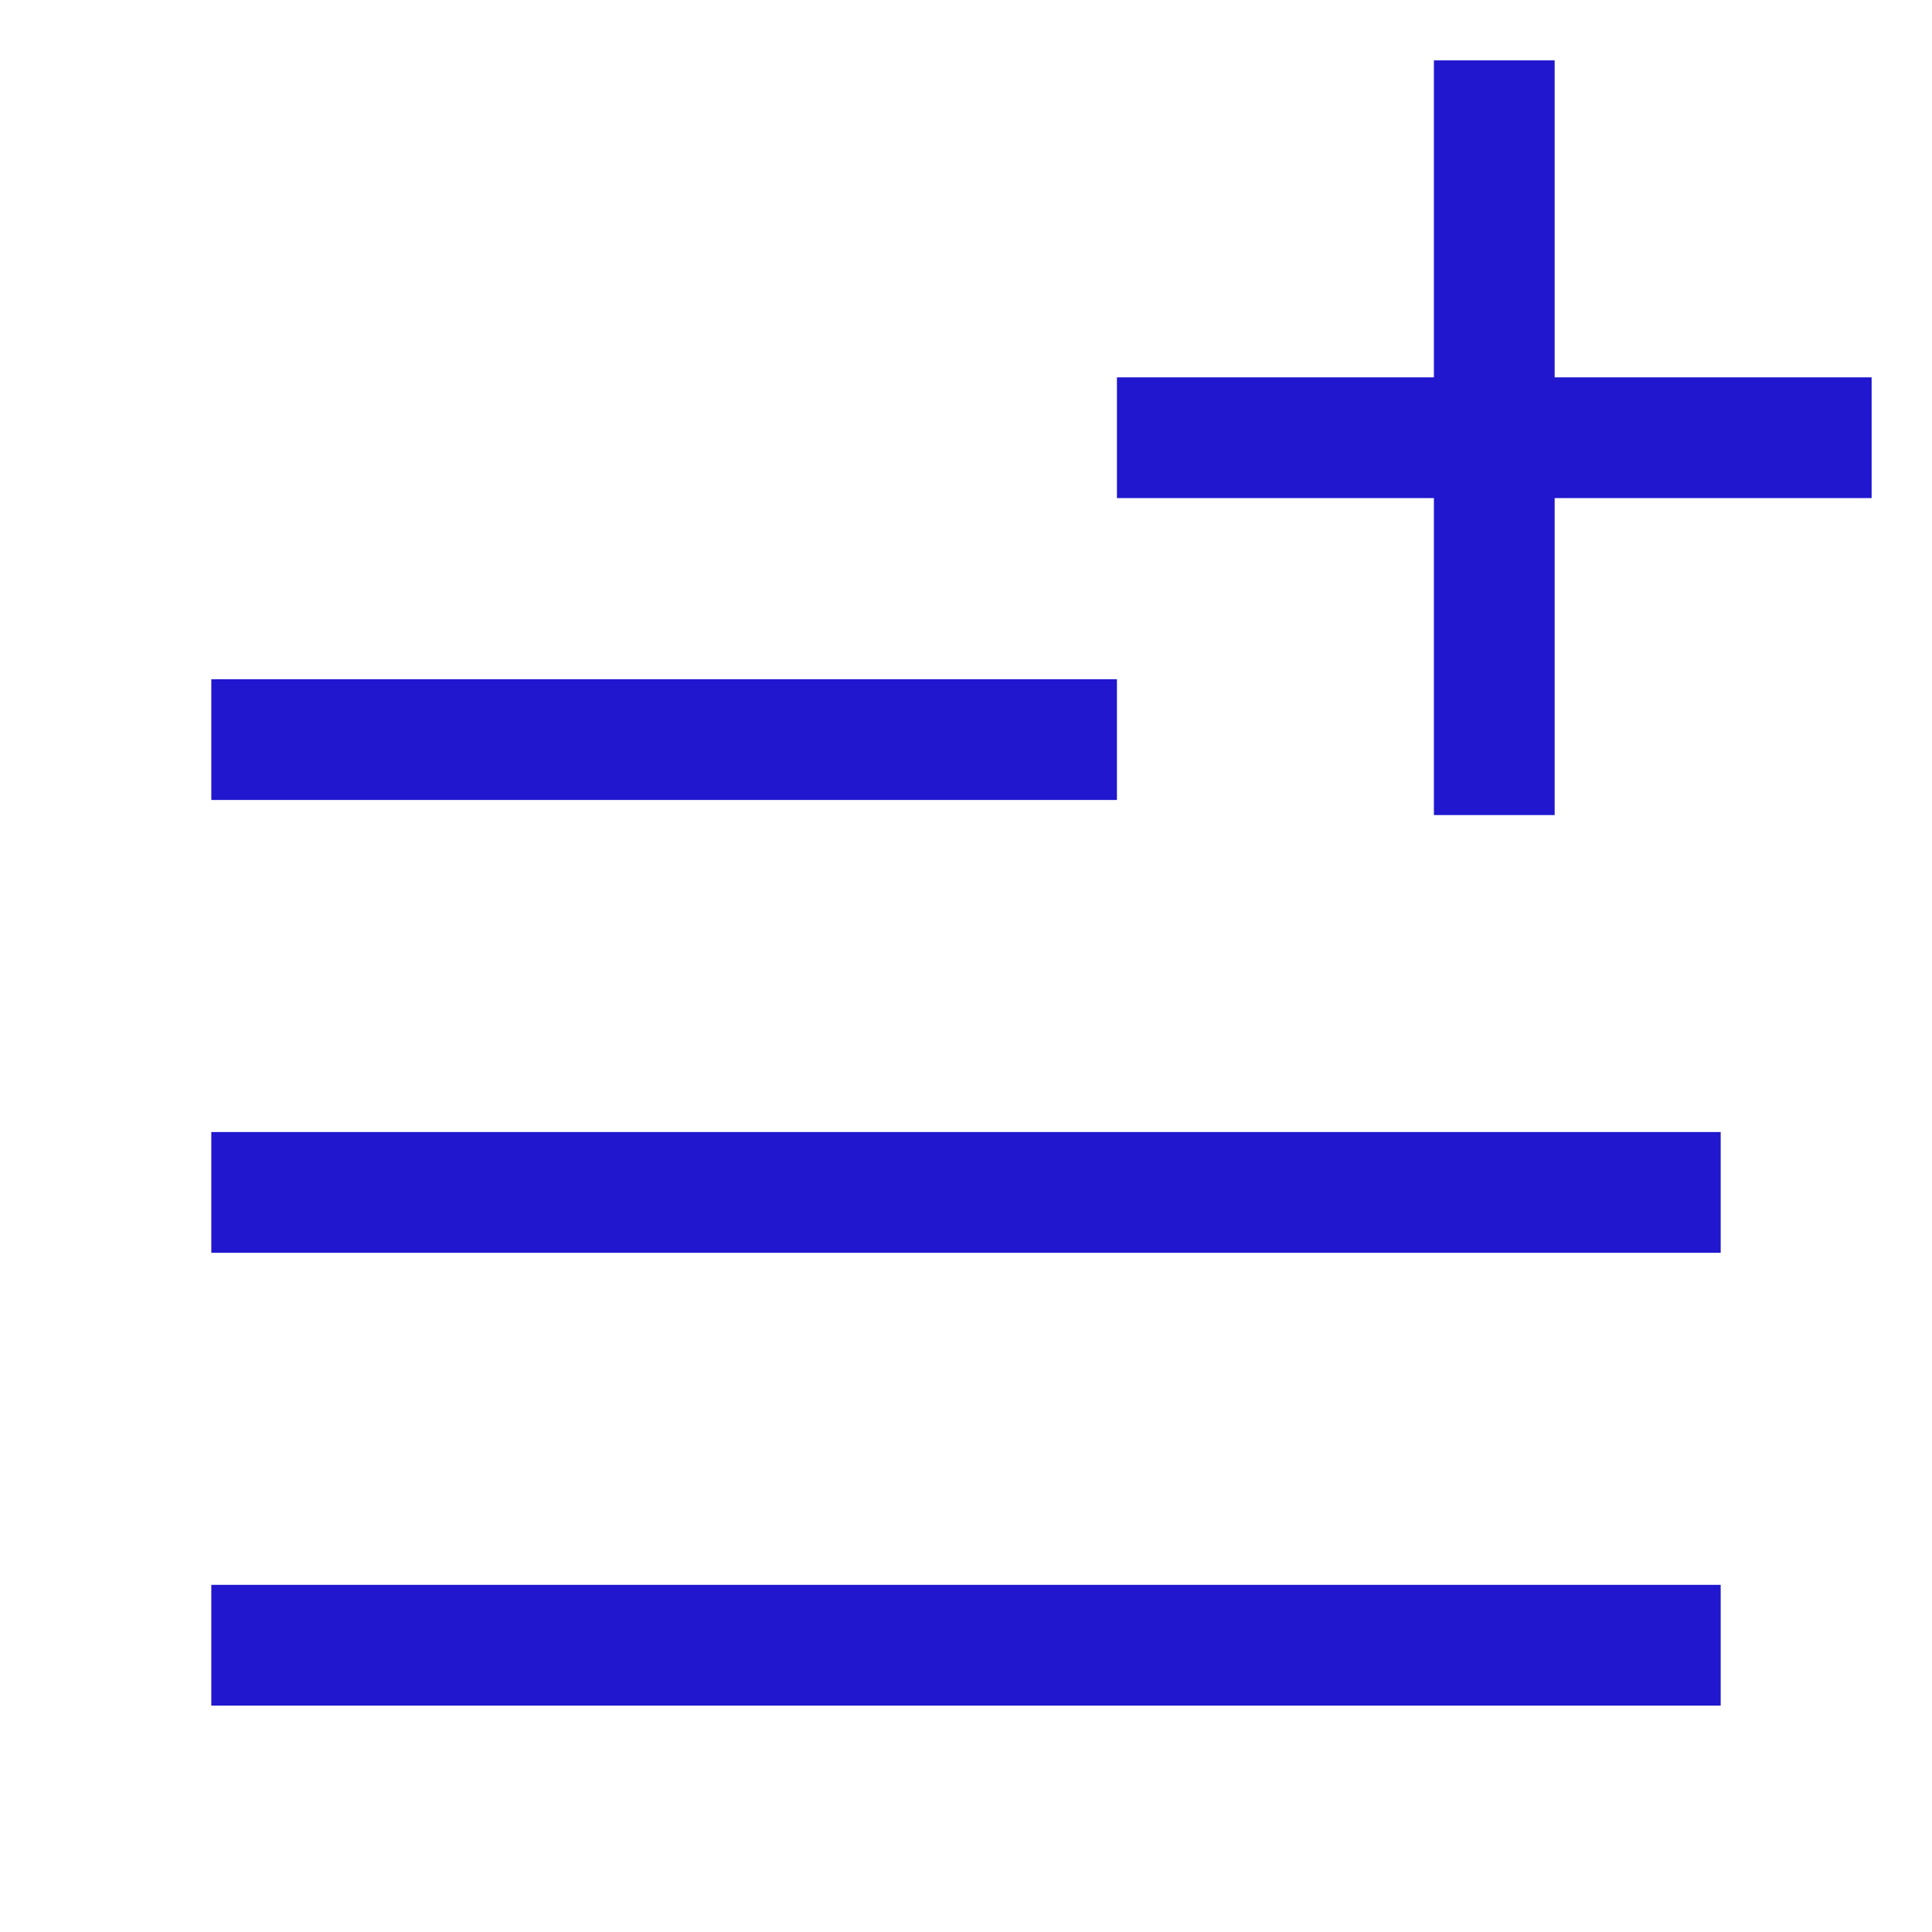 <?xml version="1.0" encoding="UTF-8"?>
<svg xmlns="http://www.w3.org/2000/svg" width="48" height="48" viewBox="0 0 48 48" fill="none">
  <path d="M27.75 10.875H46.5" stroke="#2017CE" stroke-width="3"></path>
  <path d="M37.125 1.5V20.25" stroke="#2017CE" stroke-width="3"></path>
  <path d="M5.25 40.875H42.75" stroke="#2017CE" stroke-width="3"></path>
  <path d="M5.25 29.625H42.75" stroke="#2017CE" stroke-width="3"></path>
  <path d="M5.25 18.375H27.75" stroke="#2017CE" stroke-width="3"></path>
</svg>
